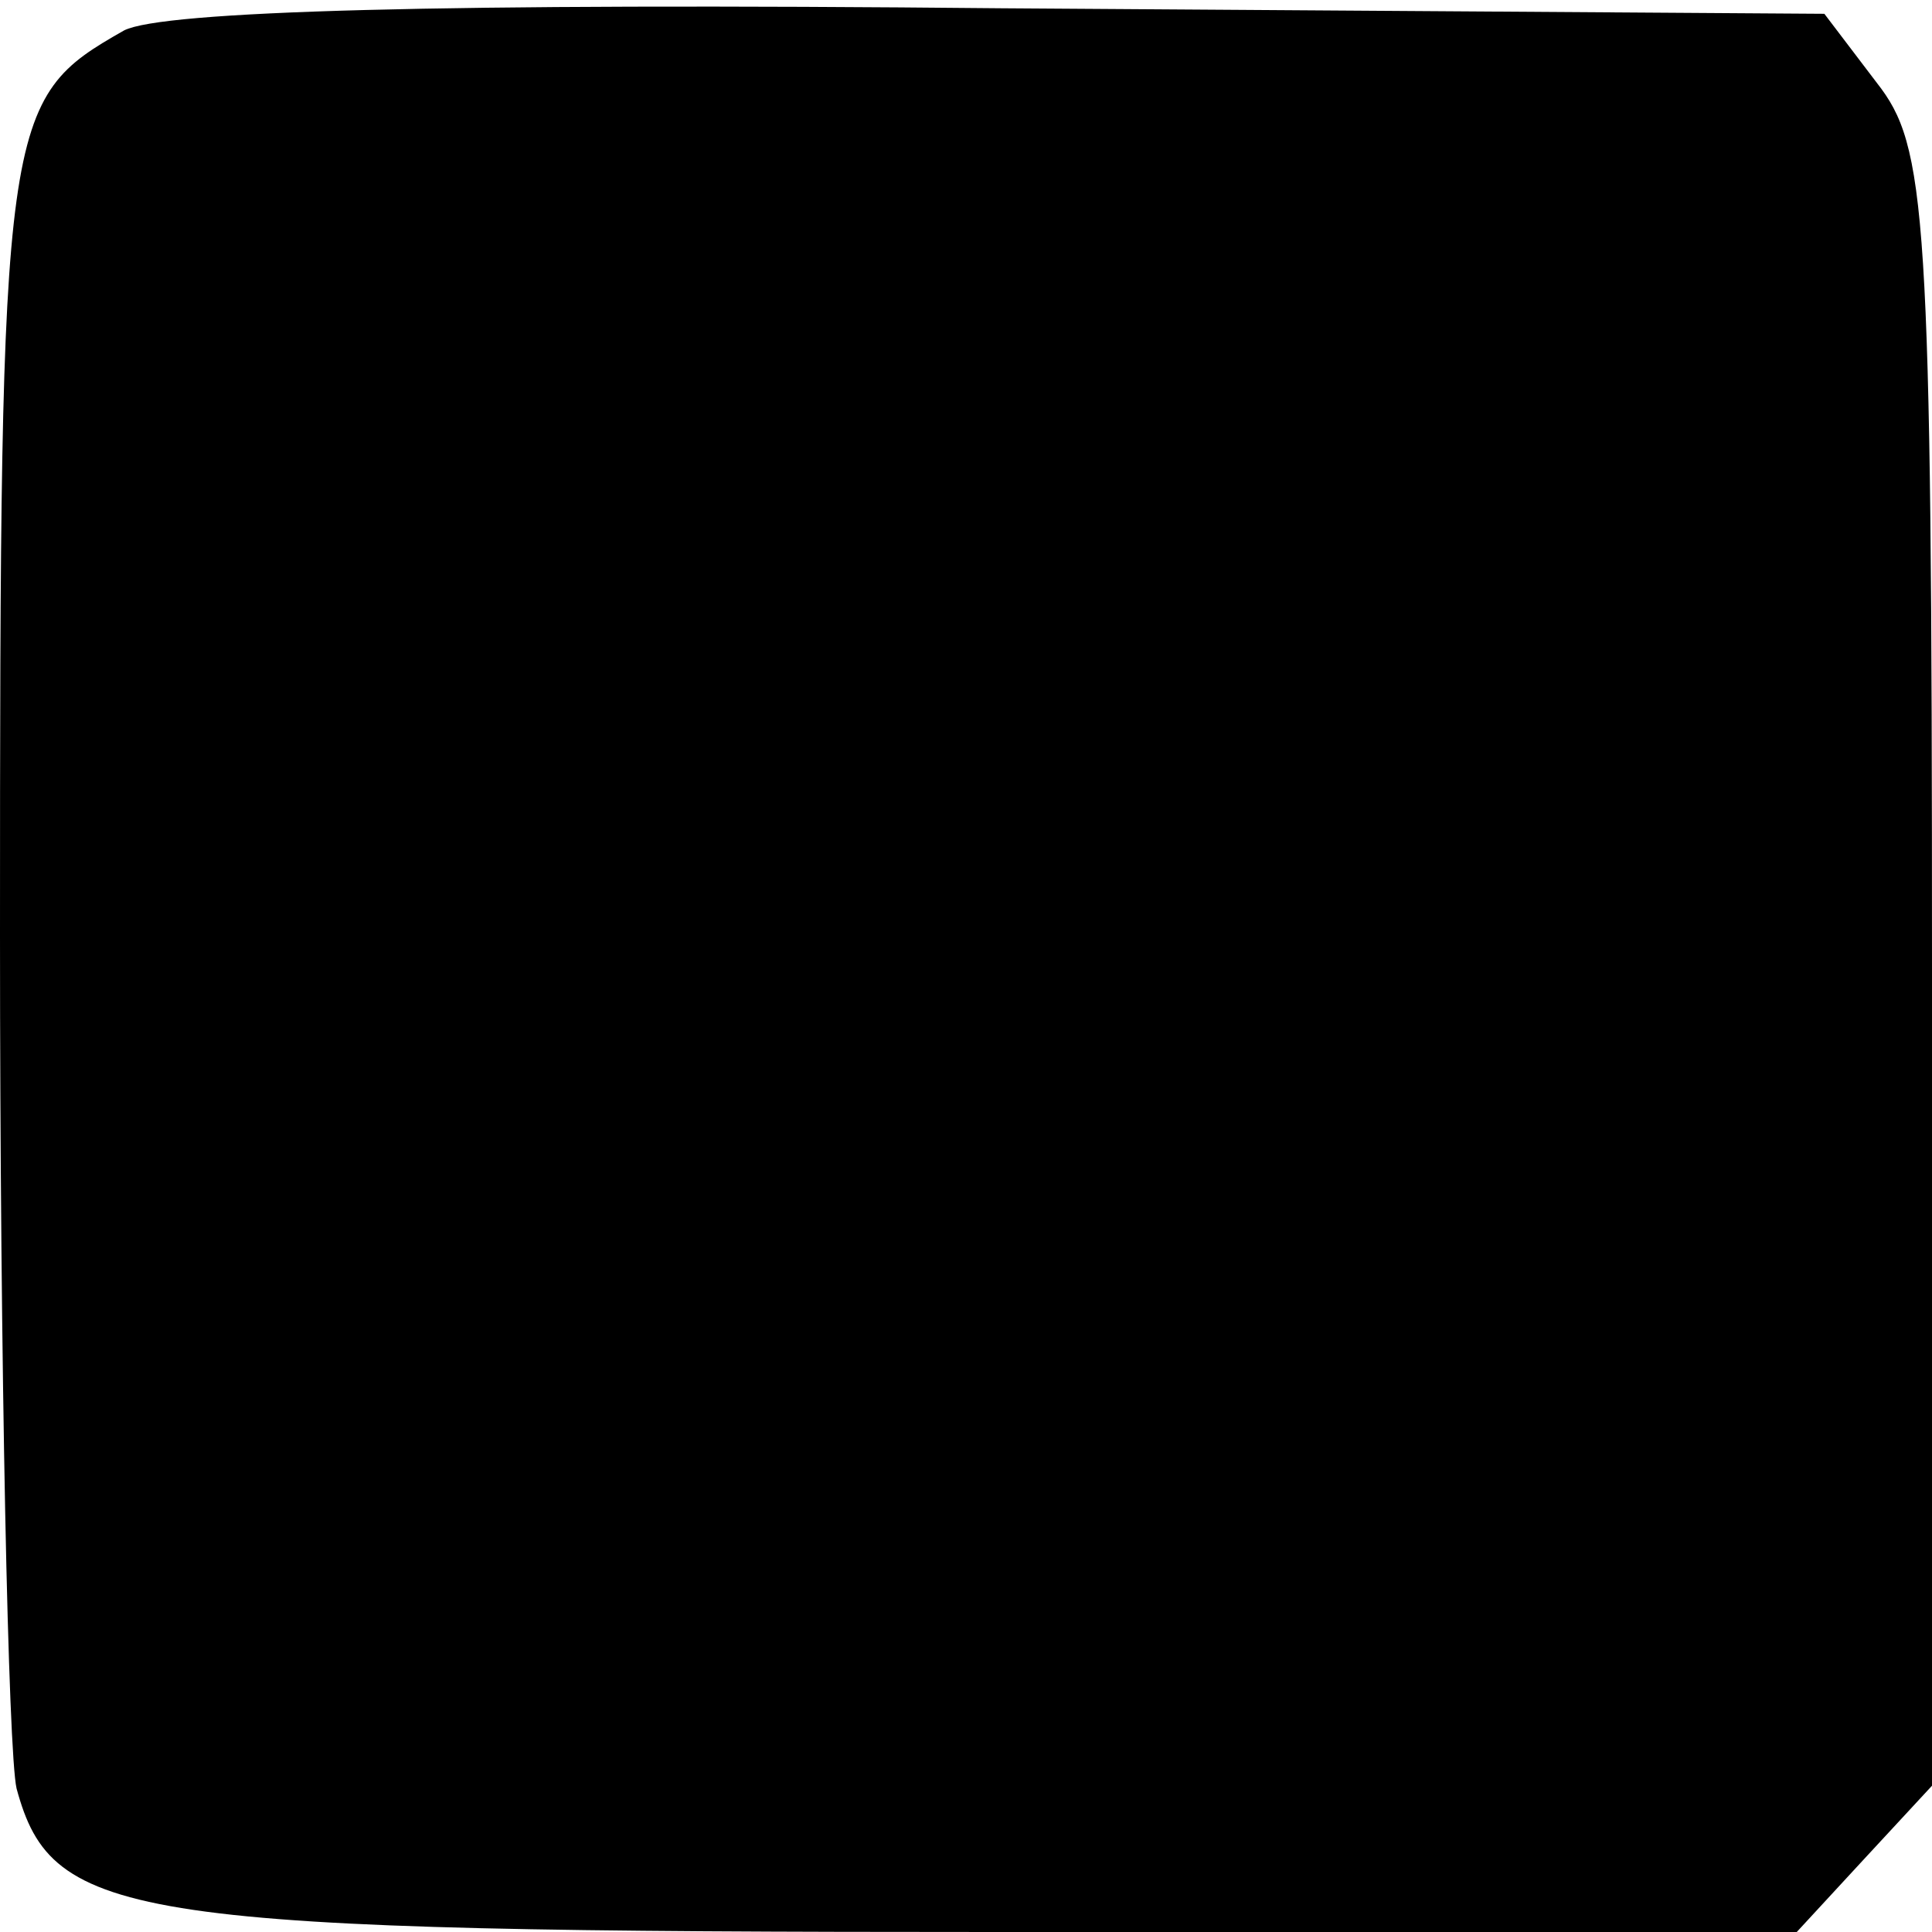 <?xml version="1.0" standalone="no"?>
<!DOCTYPE svg PUBLIC "-//W3C//DTD SVG 20010904//EN"
 "http://www.w3.org/TR/2001/REC-SVG-20010904/DTD/svg10.dtd">
<svg version="1.0" xmlns="http://www.w3.org/2000/svg"
 width="70pt" height="70pt" viewBox="0 0 70 70"
 preserveAspectRatio="xMidYMid meet">
<g transform="translate(0,70) scale(0.1,-0.1)"
fill="#000000" stroke="none">
<path d="M45 689 c-44 -25 -45 -30 -45 -328 0 -157 3 -296 6 -309 13 -48 40
-52 354 -52 l291 0 24 26 25 27 0 296 c0 276 -2 298 -20 321 l-19 25 -298 2
c-205 2 -304 -1 -318 -8z"/>
</g>
</svg>
